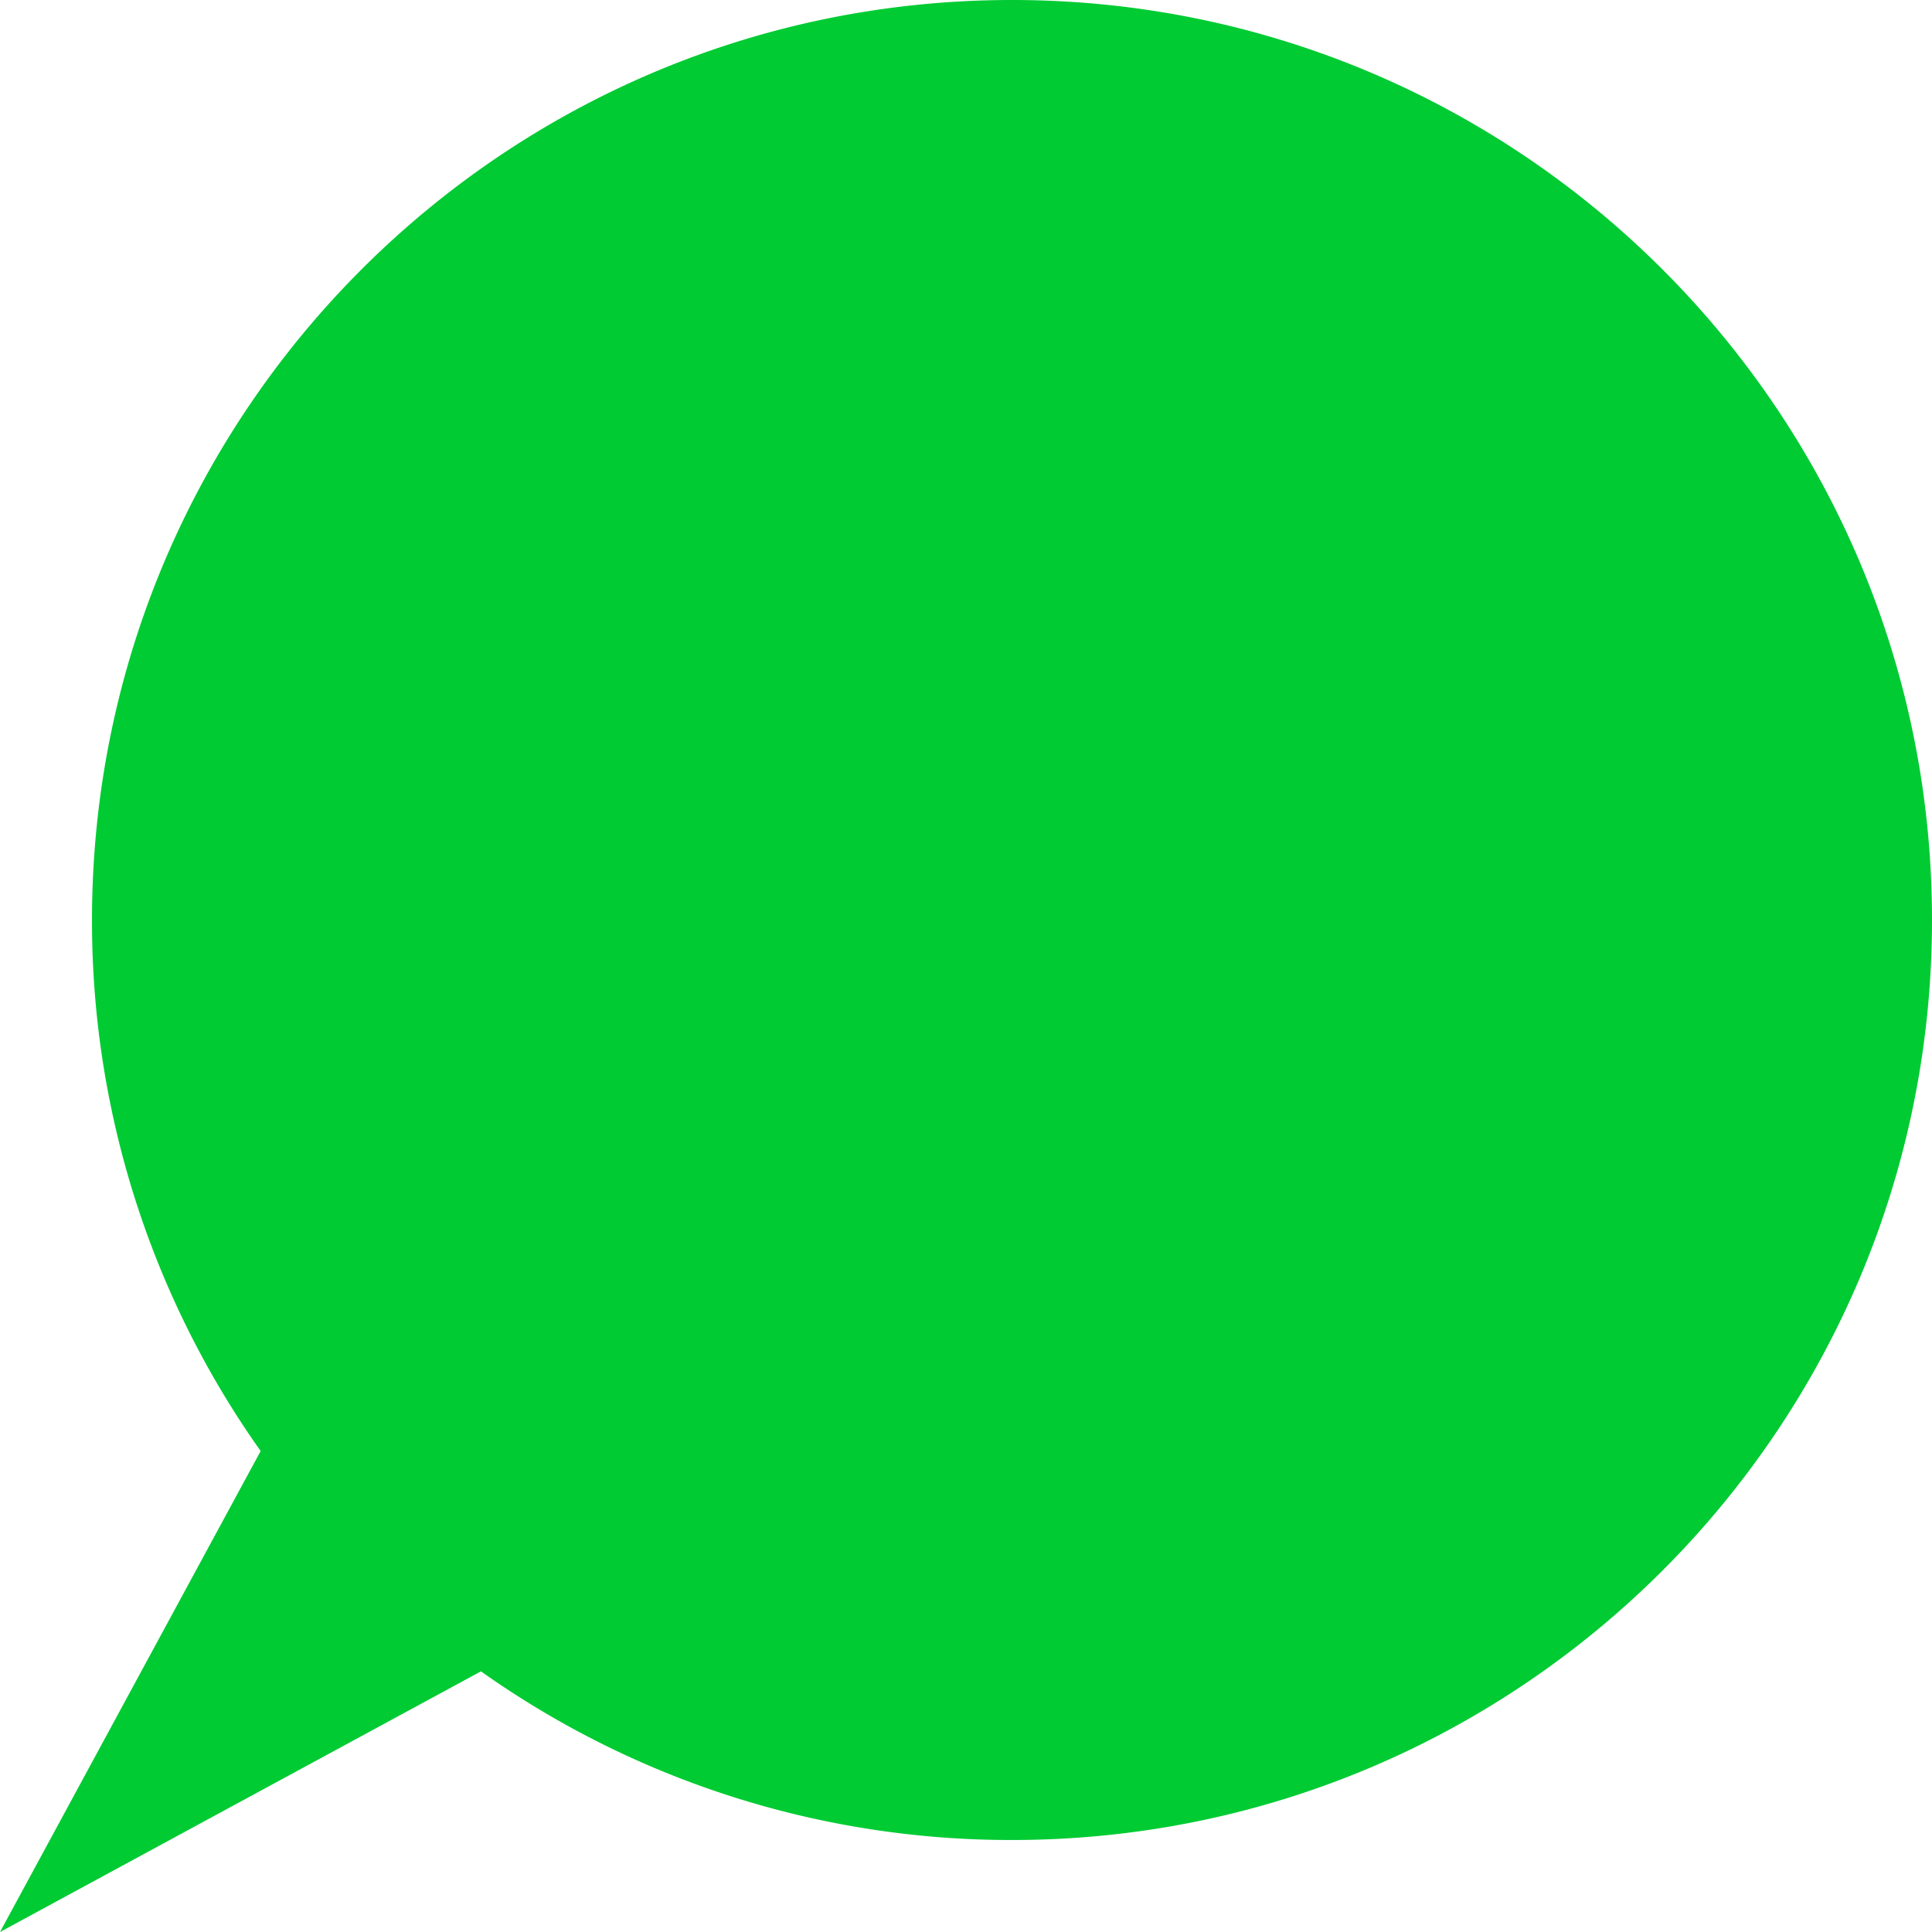 <svg id="Layer_1" data-name="Layer 1" xmlns="http://www.w3.org/2000/svg" viewBox="0 0 1050 1050"><defs><style>.cls-1{fill:#00cb33;}</style></defs><title>services</title><path class="cls-1" d="M550,0C273.86,0,50,223.86,50,500a497.71,497.71,0,0,0,91.66,288.61L0,1050,261.39,908.34A497.71,497.71,0,0,0,550,1000c276.14,0,500-223.86,500-500S826.14,0,550,0Z"/></svg>